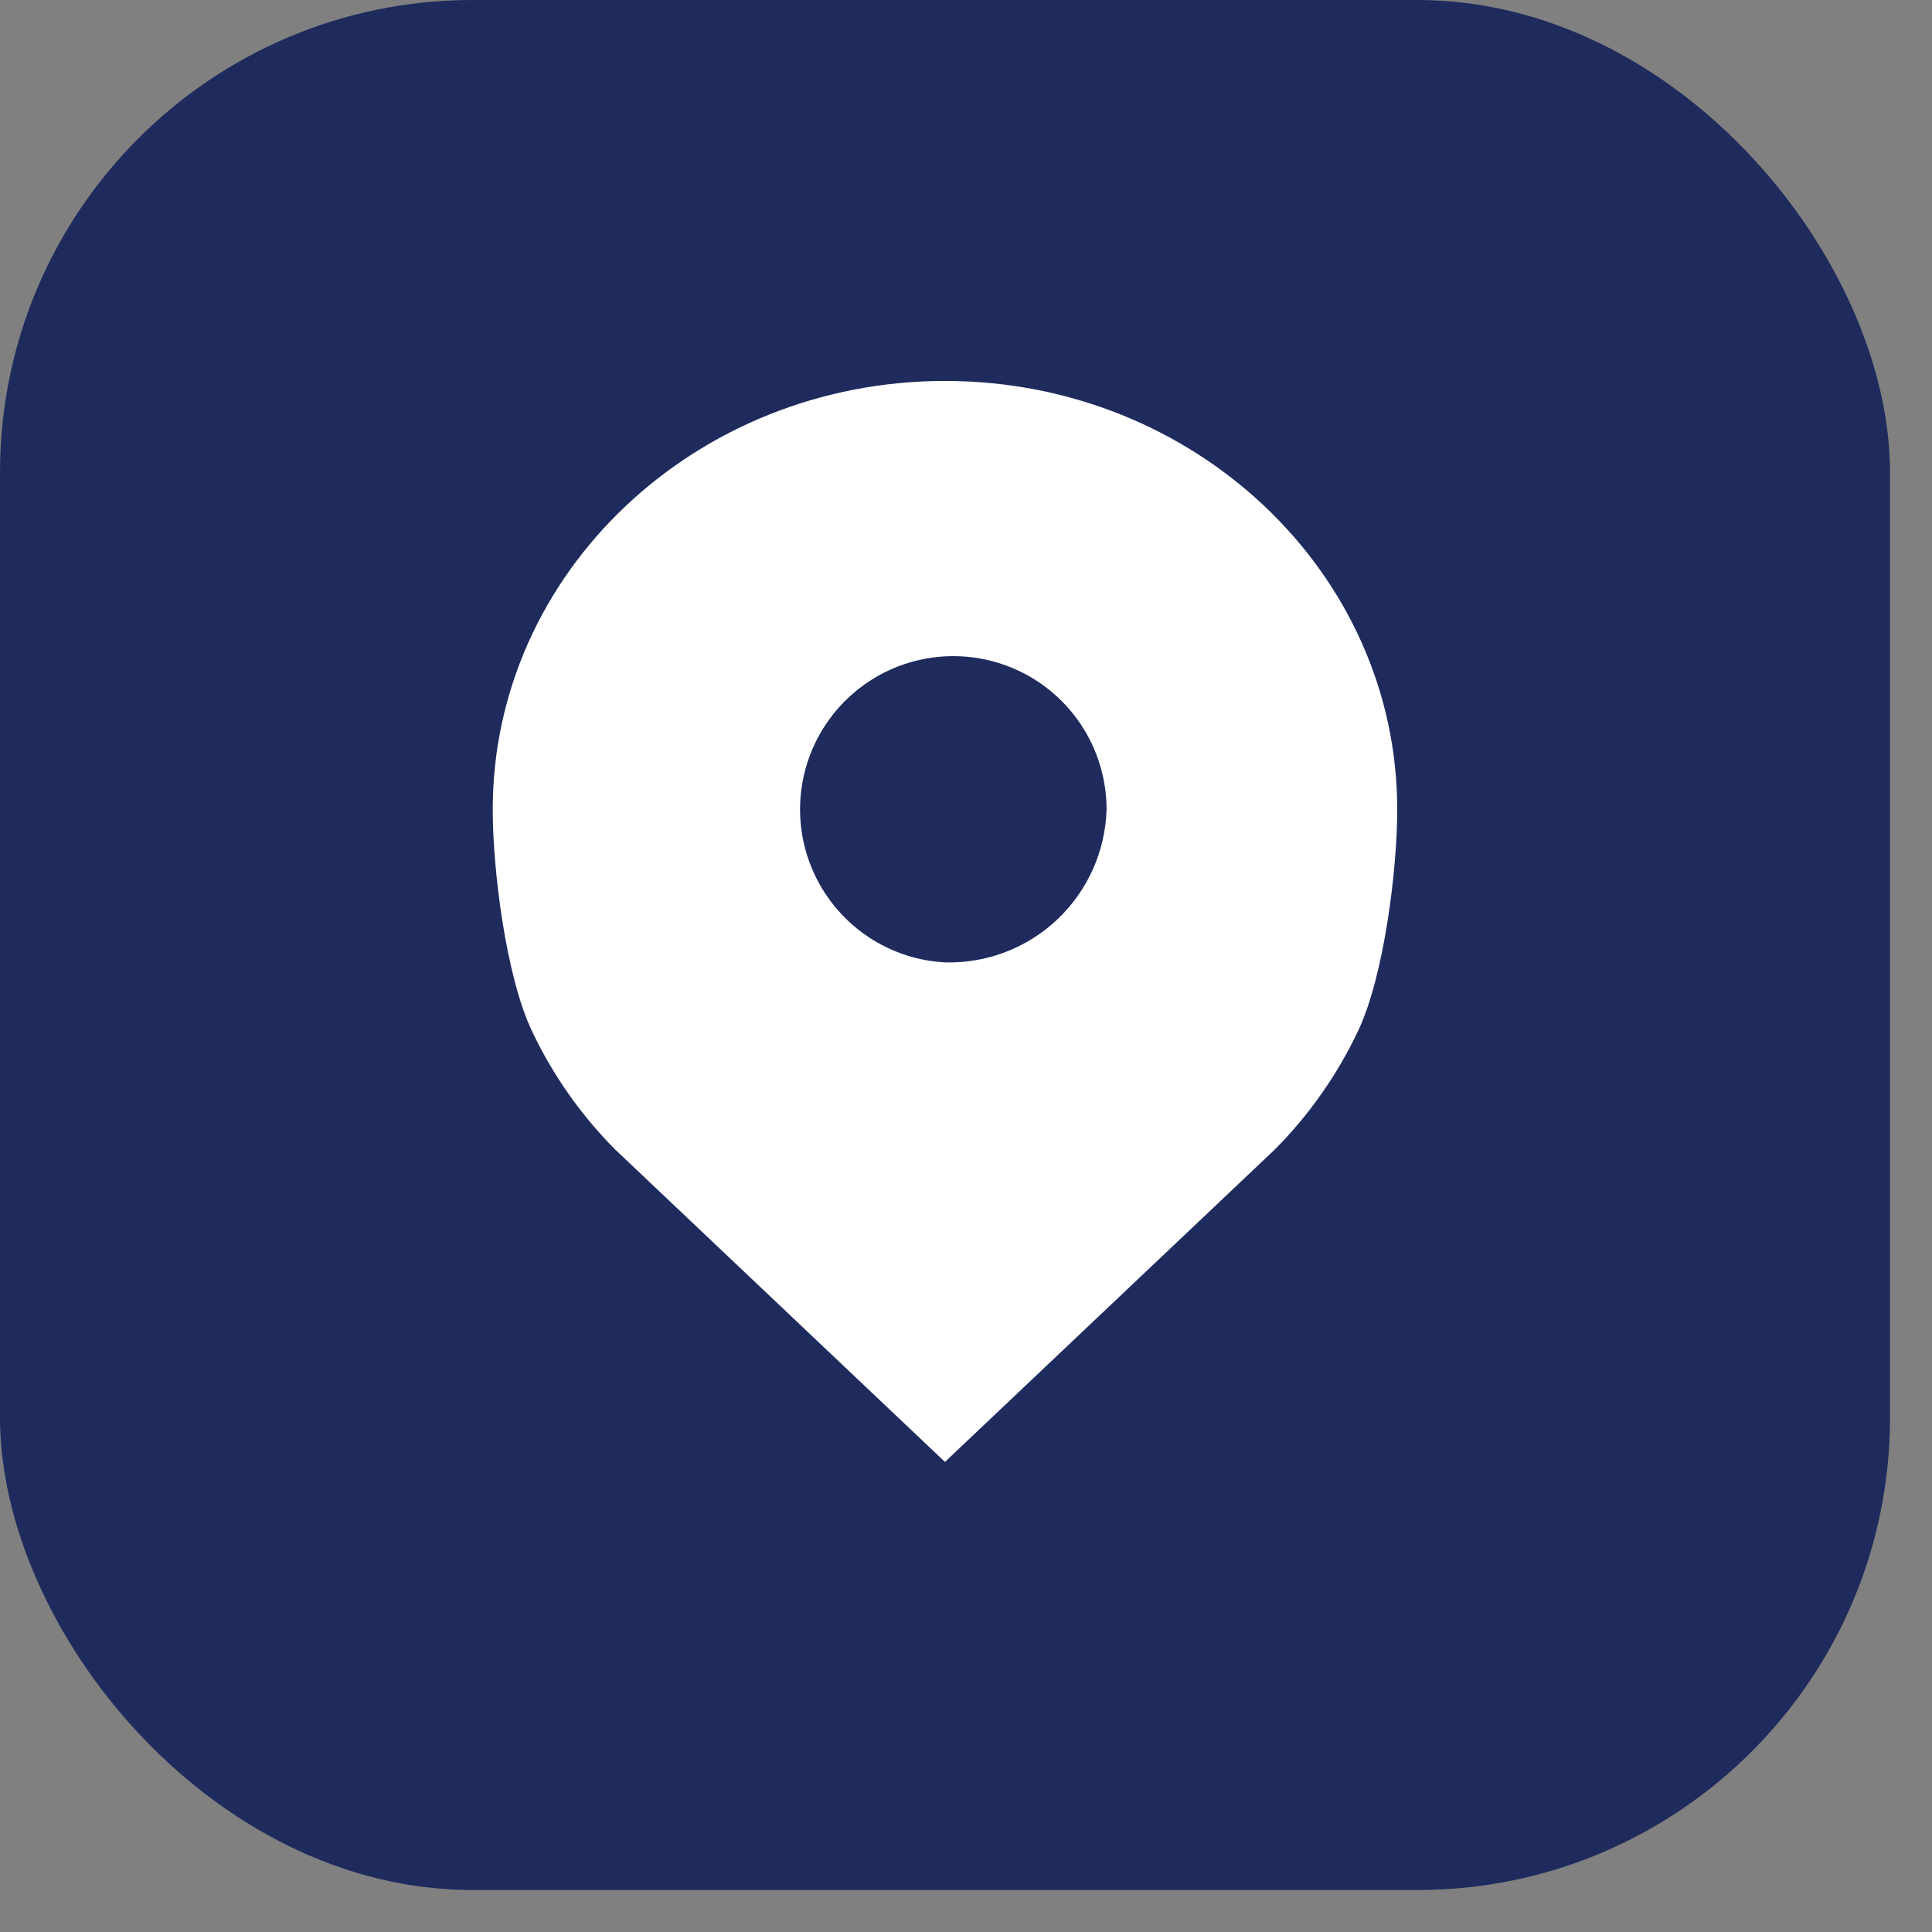 <svg width="45" height="45" viewBox="0 0 45 45" fill="none" xmlns="http://www.w3.org/2000/svg">
<rect x="0" y="0" width="45" height="45" fill="#808080" stroke="none"/>
<rect width="44.022" height="44.022" rx="11.005" fill="#1F2B5D"/>
<path d="M22.011 8.873C16.194 8.873 11.477 13.343 11.477 18.852C11.475 20.255 11.786 22.741 12.387 24.008C12.871 25.034 13.528 25.97 14.328 26.774L22.01 34.051L29.693 26.774C30.493 25.969 31.149 25.034 31.634 24.008C32.235 22.741 32.546 20.255 32.544 18.852C32.544 13.342 27.828 8.873 22.011 8.873ZM22.011 22.416C21.314 22.379 20.644 22.138 20.083 21.723C19.522 21.308 19.095 20.738 18.854 20.083C18.613 19.428 18.57 18.717 18.729 18.038C18.888 17.359 19.243 16.741 19.75 16.261C20.256 15.781 20.892 15.46 21.579 15.338C22.266 15.216 22.974 15.298 23.615 15.573C24.256 15.849 24.802 16.307 25.186 16.89C25.569 17.472 25.774 18.155 25.774 18.852C25.747 19.824 25.335 20.744 24.63 21.413C23.924 22.081 22.983 22.442 22.011 22.416Z" fill="white"/>
</svg>
